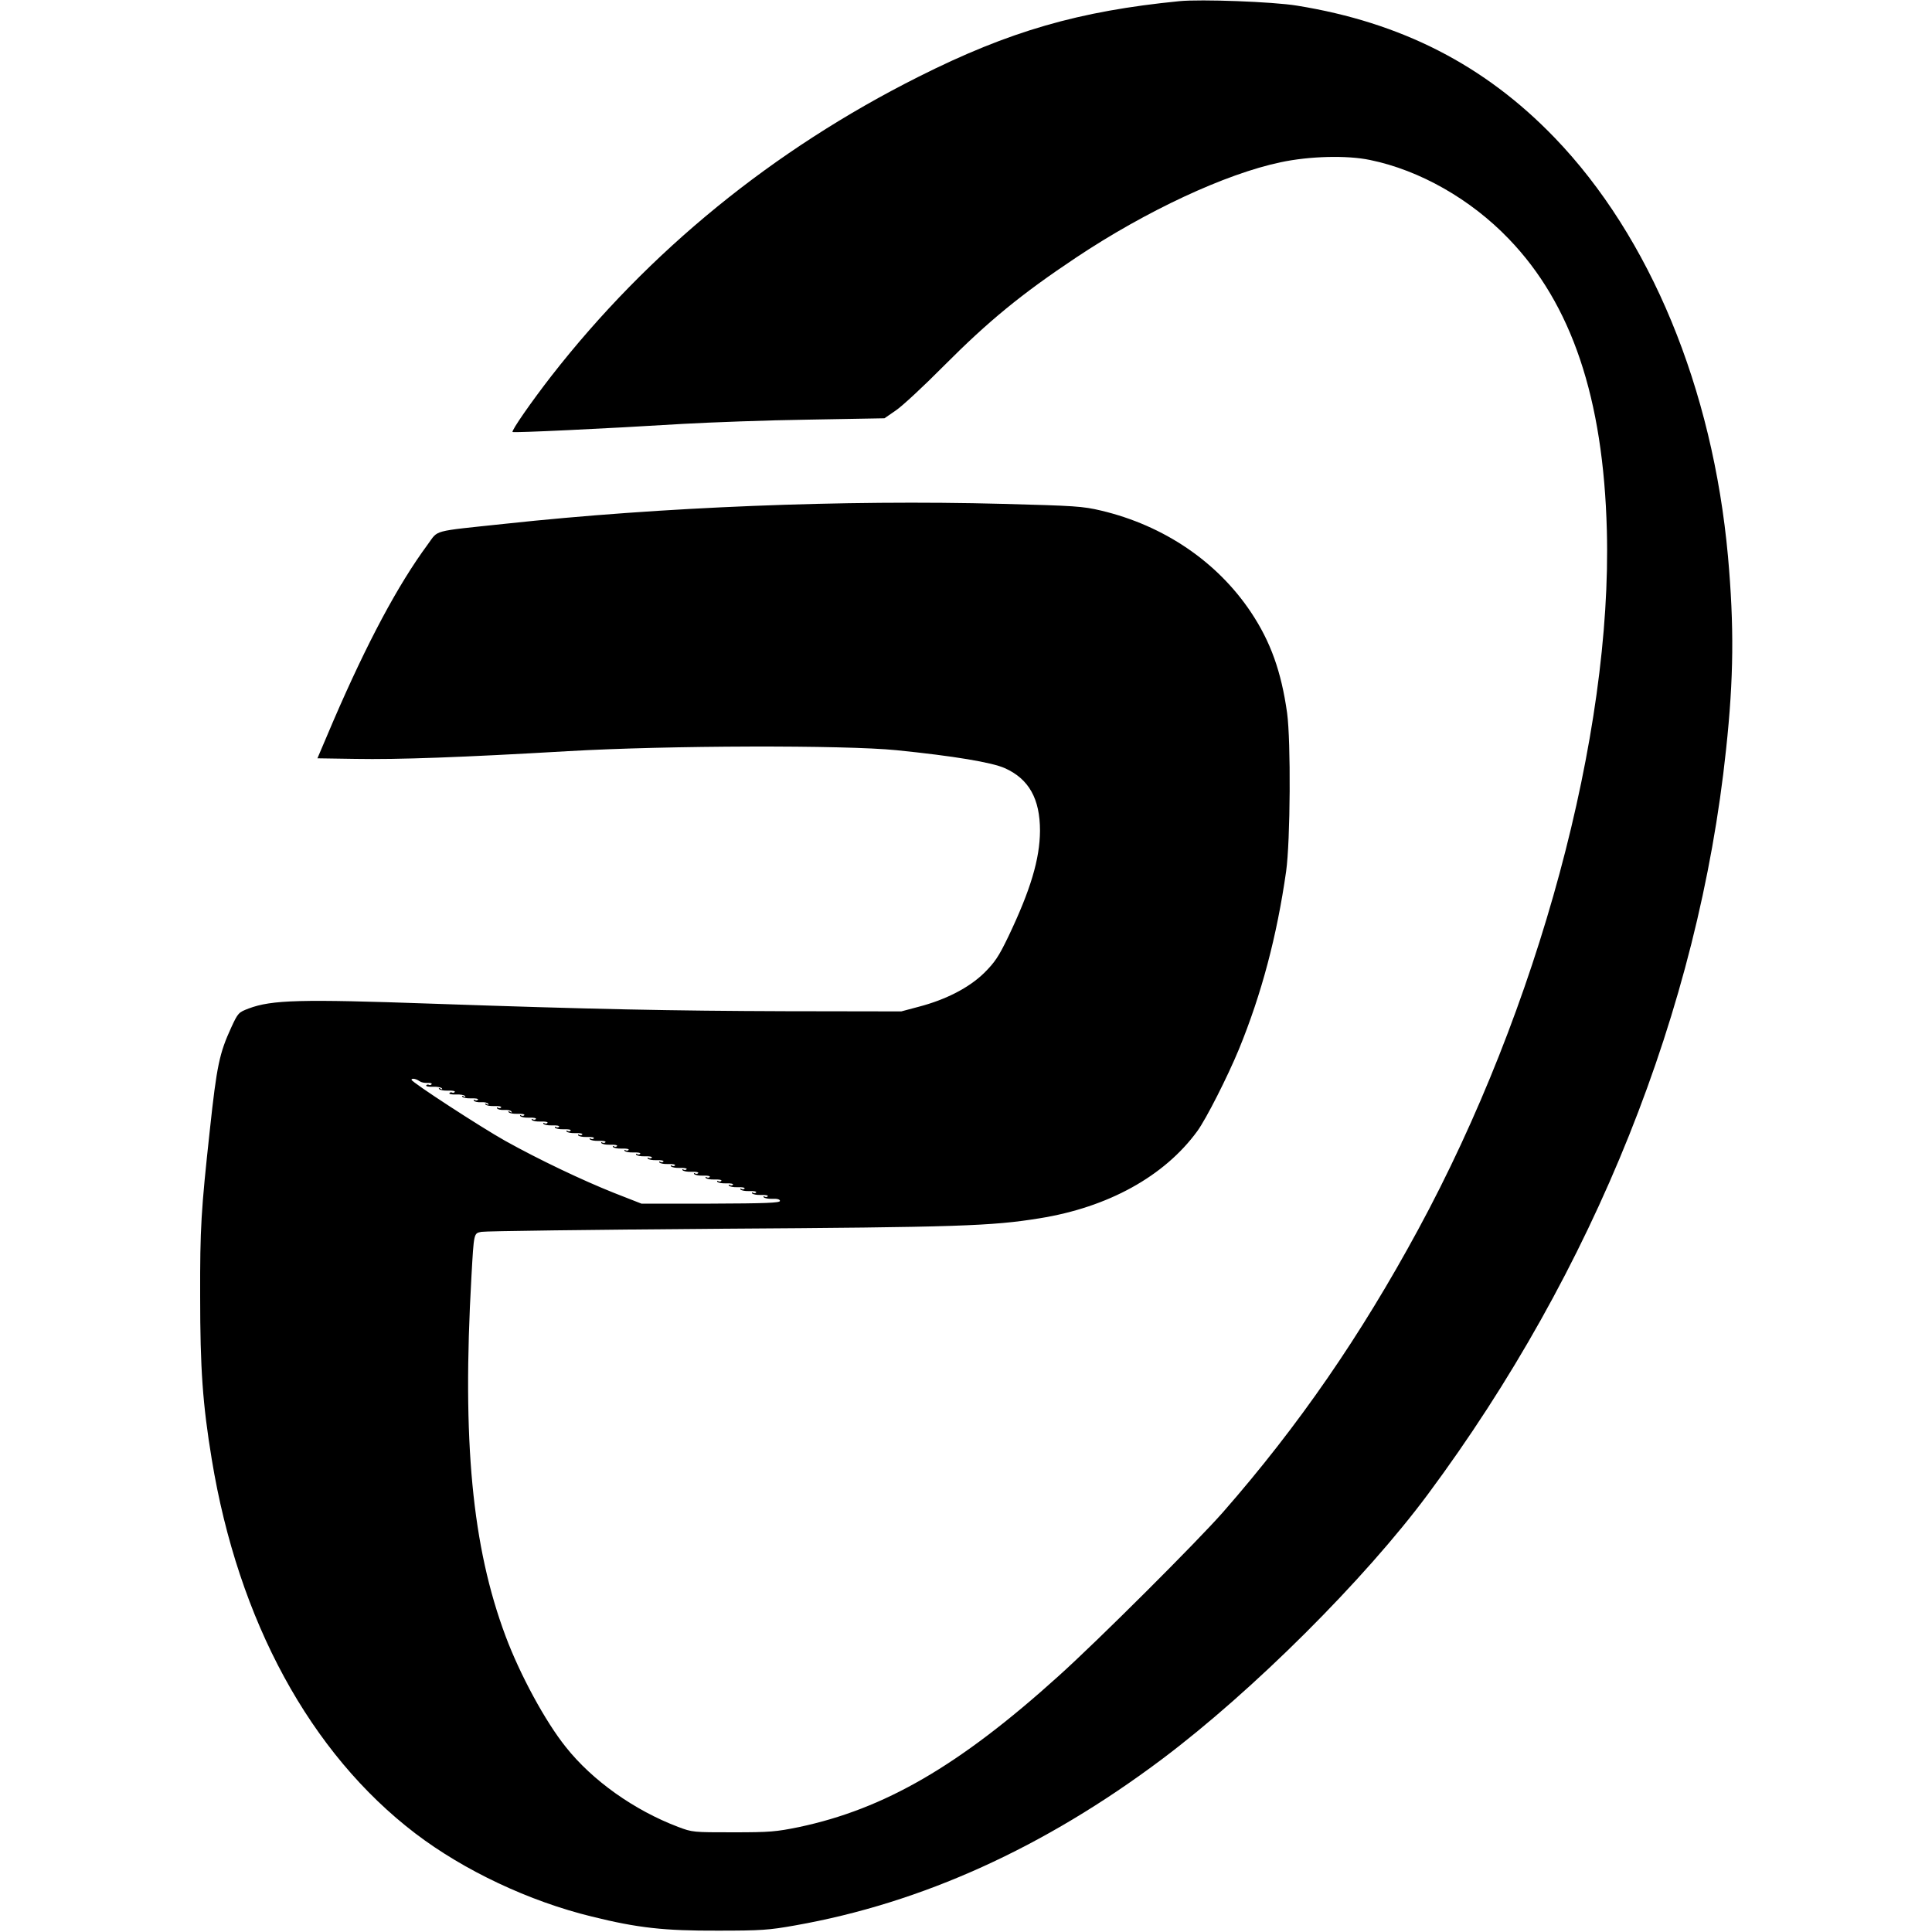 <?xml version="1.0" standalone="no"?>
<!DOCTYPE svg PUBLIC "-//W3C//DTD SVG 20010904//EN"
 "http://www.w3.org/TR/2001/REC-SVG-20010904/DTD/svg10.dtd">
<svg version="1.0" xmlns="http://www.w3.org/2000/svg"
 width="1000pt" height="1000pt" viewBox="0 0 1000 1000"
 preserveAspectRatio="xMidYMid meet">
<g transform="translate(0,1000) scale(0.1,-0.1)"
fill="#000000" stroke="none">
<path d="M6105 9994 c-519 -51 -881 -155 -1350 -391 -755 -379 -1398 -904
-1901 -1549 -101 -130 -208 -283 -201 -290 5 -5 474 17 882 42 143 8 436 19
651 22 l392 7 58 40 c33 22 145 126 249 231 231 232 400 371 685 561 363 242
773 433 1058 493 149 32 344 37 463 12 258 -53 521 -203 718 -408 326 -338
490 -825 508 -1509 28 -1055 -355 -2473 -977 -3620 -297 -548 -617 -1013
-1008 -1460 -135 -154 -650 -668 -855 -852 -513 -463 -898 -686 -1342 -780
-118 -24 -150 -27 -340 -27 -207 0 -211 0 -285 28 -227 86 -444 240 -581 413
-107 133 -238 376 -312 574 -174 465 -225 1010 -177 1859 13 232 12 226 52
234 18 4 573 11 1233 16 1234 8 1408 14 1655 54 356 57 647 218 817 451 46 63
157 282 216 425 117 286 196 584 244 920 22 159 25 672 5 820 -30 213 -85 368
-187 521 -175 262 -451 449 -775 526 -97 23 -136 25 -510 35 -820 22 -1770
-16 -2575 -103 -387 -41 -344 -30 -401 -107 -155 -210 -314 -509 -488 -912
l-83 -195 196 -3 c221 -4 550 8 1101 40 515 30 1433 32 1700 5 297 -30 494
-63 561 -93 125 -56 182 -159 182 -324 -1 -147 -49 -307 -164 -548 -50 -104
-70 -133 -125 -188 -78 -76 -197 -138 -339 -175 l-90 -24 -600 1 c-589 2 -991
10 -1830 39 -679 24 -828 20 -948 -25 -52 -20 -55 -22 -90 -98 -61 -133 -75
-196 -111 -532 -45 -413 -51 -507 -50 -860 0 -373 13 -559 60 -843 137 -836
510 -1522 1054 -1937 252 -192 589 -351 913 -430 238 -59 375 -74 652 -73 225
0 265 3 400 27 657 116 1290 403 1900 861 470 353 1047 928 1376 1371 861
1160 1401 2509 1543 3854 40 372 42 640 10 1000 -79 870 -403 1654 -897 2167
-362 376 -794 597 -1335 684 -122 20 -497 34 -607 23z m-3934 -5590 c8 -6 26
-10 41 -9 15 1 25 -2 22 -7 -3 -4 -9 -6 -14 -3 -5 3 -11 1 -14 -3 -3 -5 13 -8
35 -7 22 1 42 -3 46 -8 4 -6 1 -7 -7 -2 -8 5 -11 4 -7 -2 4 -5 24 -9 46 -8 22
1 38 -2 35 -7 -3 -4 -9 -6 -14 -3 -5 3 -11 1 -14 -3 -3 -5 13 -8 35 -7 22 1
42 -3 46 -8 4 -6 1 -7 -7 -2 -8 5 -11 4 -7 -2 4 -5 24 -9 46 -8 22 1 38 -2 35
-7 -3 -4 -10 -5 -16 -2 -6 4 -8 2 -5 -3 4 -6 20 -9 37 -8 17 1 33 -2 37 -8 4
-6 1 -7 -7 -2 -8 5 -11 4 -7 -2 4 -5 24 -9 46 -8 22 1 38 -2 35 -7 -3 -4 -10
-5 -16 -2 -6 4 -8 2 -5 -3 4 -6 20 -9 37 -8 17 1 33 -2 37 -8 4 -6 1 -7 -7 -2
-8 5 -11 4 -7 -2 4 -5 24 -9 46 -8 22 1 38 -2 35 -7 -3 -4 -10 -5 -16 -2 -6 4
-8 3 -5 -3 4 -5 24 -9 46 -8 22 1 38 -2 35 -7 -3 -4 -10 -5 -16 -2 -6 4 -8 3
-5 -3 4 -5 24 -9 46 -8 22 1 38 -2 35 -7 -3 -4 -10 -5 -16 -2 -6 4 -8 3 -5 -3
4 -5 24 -9 46 -8 22 1 38 -2 35 -7 -3 -4 -10 -5 -16 -2 -6 4 -8 3 -5 -3 4 -5
24 -9 46 -8 22 1 38 -2 35 -7 -3 -4 -10 -5 -16 -2 -6 4 -8 3 -5 -3 4 -5 24 -9
46 -8 22 1 38 -2 35 -7 -3 -4 -10 -5 -16 -2 -6 4 -8 3 -5 -3 4 -5 24 -9 46 -8
22 1 38 -2 35 -7 -3 -4 -10 -5 -16 -2 -6 4 -8 3 -5 -3 4 -5 24 -9 46 -8 22 1
38 -2 35 -7 -3 -4 -10 -5 -16 -2 -6 4 -8 3 -5 -3 4 -5 24 -9 46 -8 22 1 38 -2
35 -7 -3 -4 -10 -5 -16 -2 -6 4 -8 3 -5 -3 4 -5 24 -9 46 -8 22 1 38 -2 35 -7
-3 -4 -10 -5 -16 -2 -6 4 -8 3 -5 -3 4 -5 24 -9 46 -8 22 1 38 -2 35 -7 -3 -4
-10 -5 -16 -2 -6 4 -8 3 -5 -3 4 -5 24 -9 46 -8 22 1 38 -2 35 -7 -3 -4 -10
-5 -16 -2 -6 4 -8 3 -5 -3 4 -5 24 -9 46 -8 22 1 38 -2 35 -7 -3 -4 -10 -5
-16 -2 -6 4 -8 3 -5 -3 4 -5 24 -9 46 -8 22 1 38 -2 35 -7 -3 -4 -10 -5 -16
-2 -6 4 -8 3 -5 -3 4 -5 24 -9 46 -8 22 1 38 -2 35 -7 -3 -4 -10 -5 -16 -2 -6
4 -8 3 -5 -3 4 -5 24 -9 46 -8 22 1 38 -2 35 -7 -3 -4 -10 -5 -16 -2 -6 4 -8
3 -5 -3 4 -5 24 -9 46 -8 22 1 38 -2 35 -7 -3 -4 -10 -5 -16 -2 -6 4 -8 3 -5
-3 4 -5 24 -9 46 -8 22 1 38 -2 35 -7 -3 -4 -10 -5 -16 -2 -6 4 -8 3 -5 -3 4
-5 24 -9 46 -8 22 1 38 -2 35 -7 -3 -4 -10 -5 -16 -2 -6 4 -8 3 -5 -3 4 -5 24
-9 46 -8 22 1 38 -2 35 -7 -3 -4 -10 -5 -16 -2 -6 4 -8 3 -5 -3 4 -5 24 -9 46
-8 22 1 38 -2 35 -7 -3 -4 -10 -5 -16 -2 -6 4 -8 3 -5 -3 4 -5 24 -9 46 -8 22
1 38 -2 35 -7 -3 -4 -10 -5 -16 -2 -6 4 -8 3 -5 -3 4 -5 24 -9 45 -8 26 1 39
-3 39 -11 0 -10 -73 -13 -359 -14 l-358 0 -143 56 c-163 65 -388 172 -562 269
-125 70 -485 304 -485 316 0 10 25 5 41 -7z"/>
</g>
</svg>
